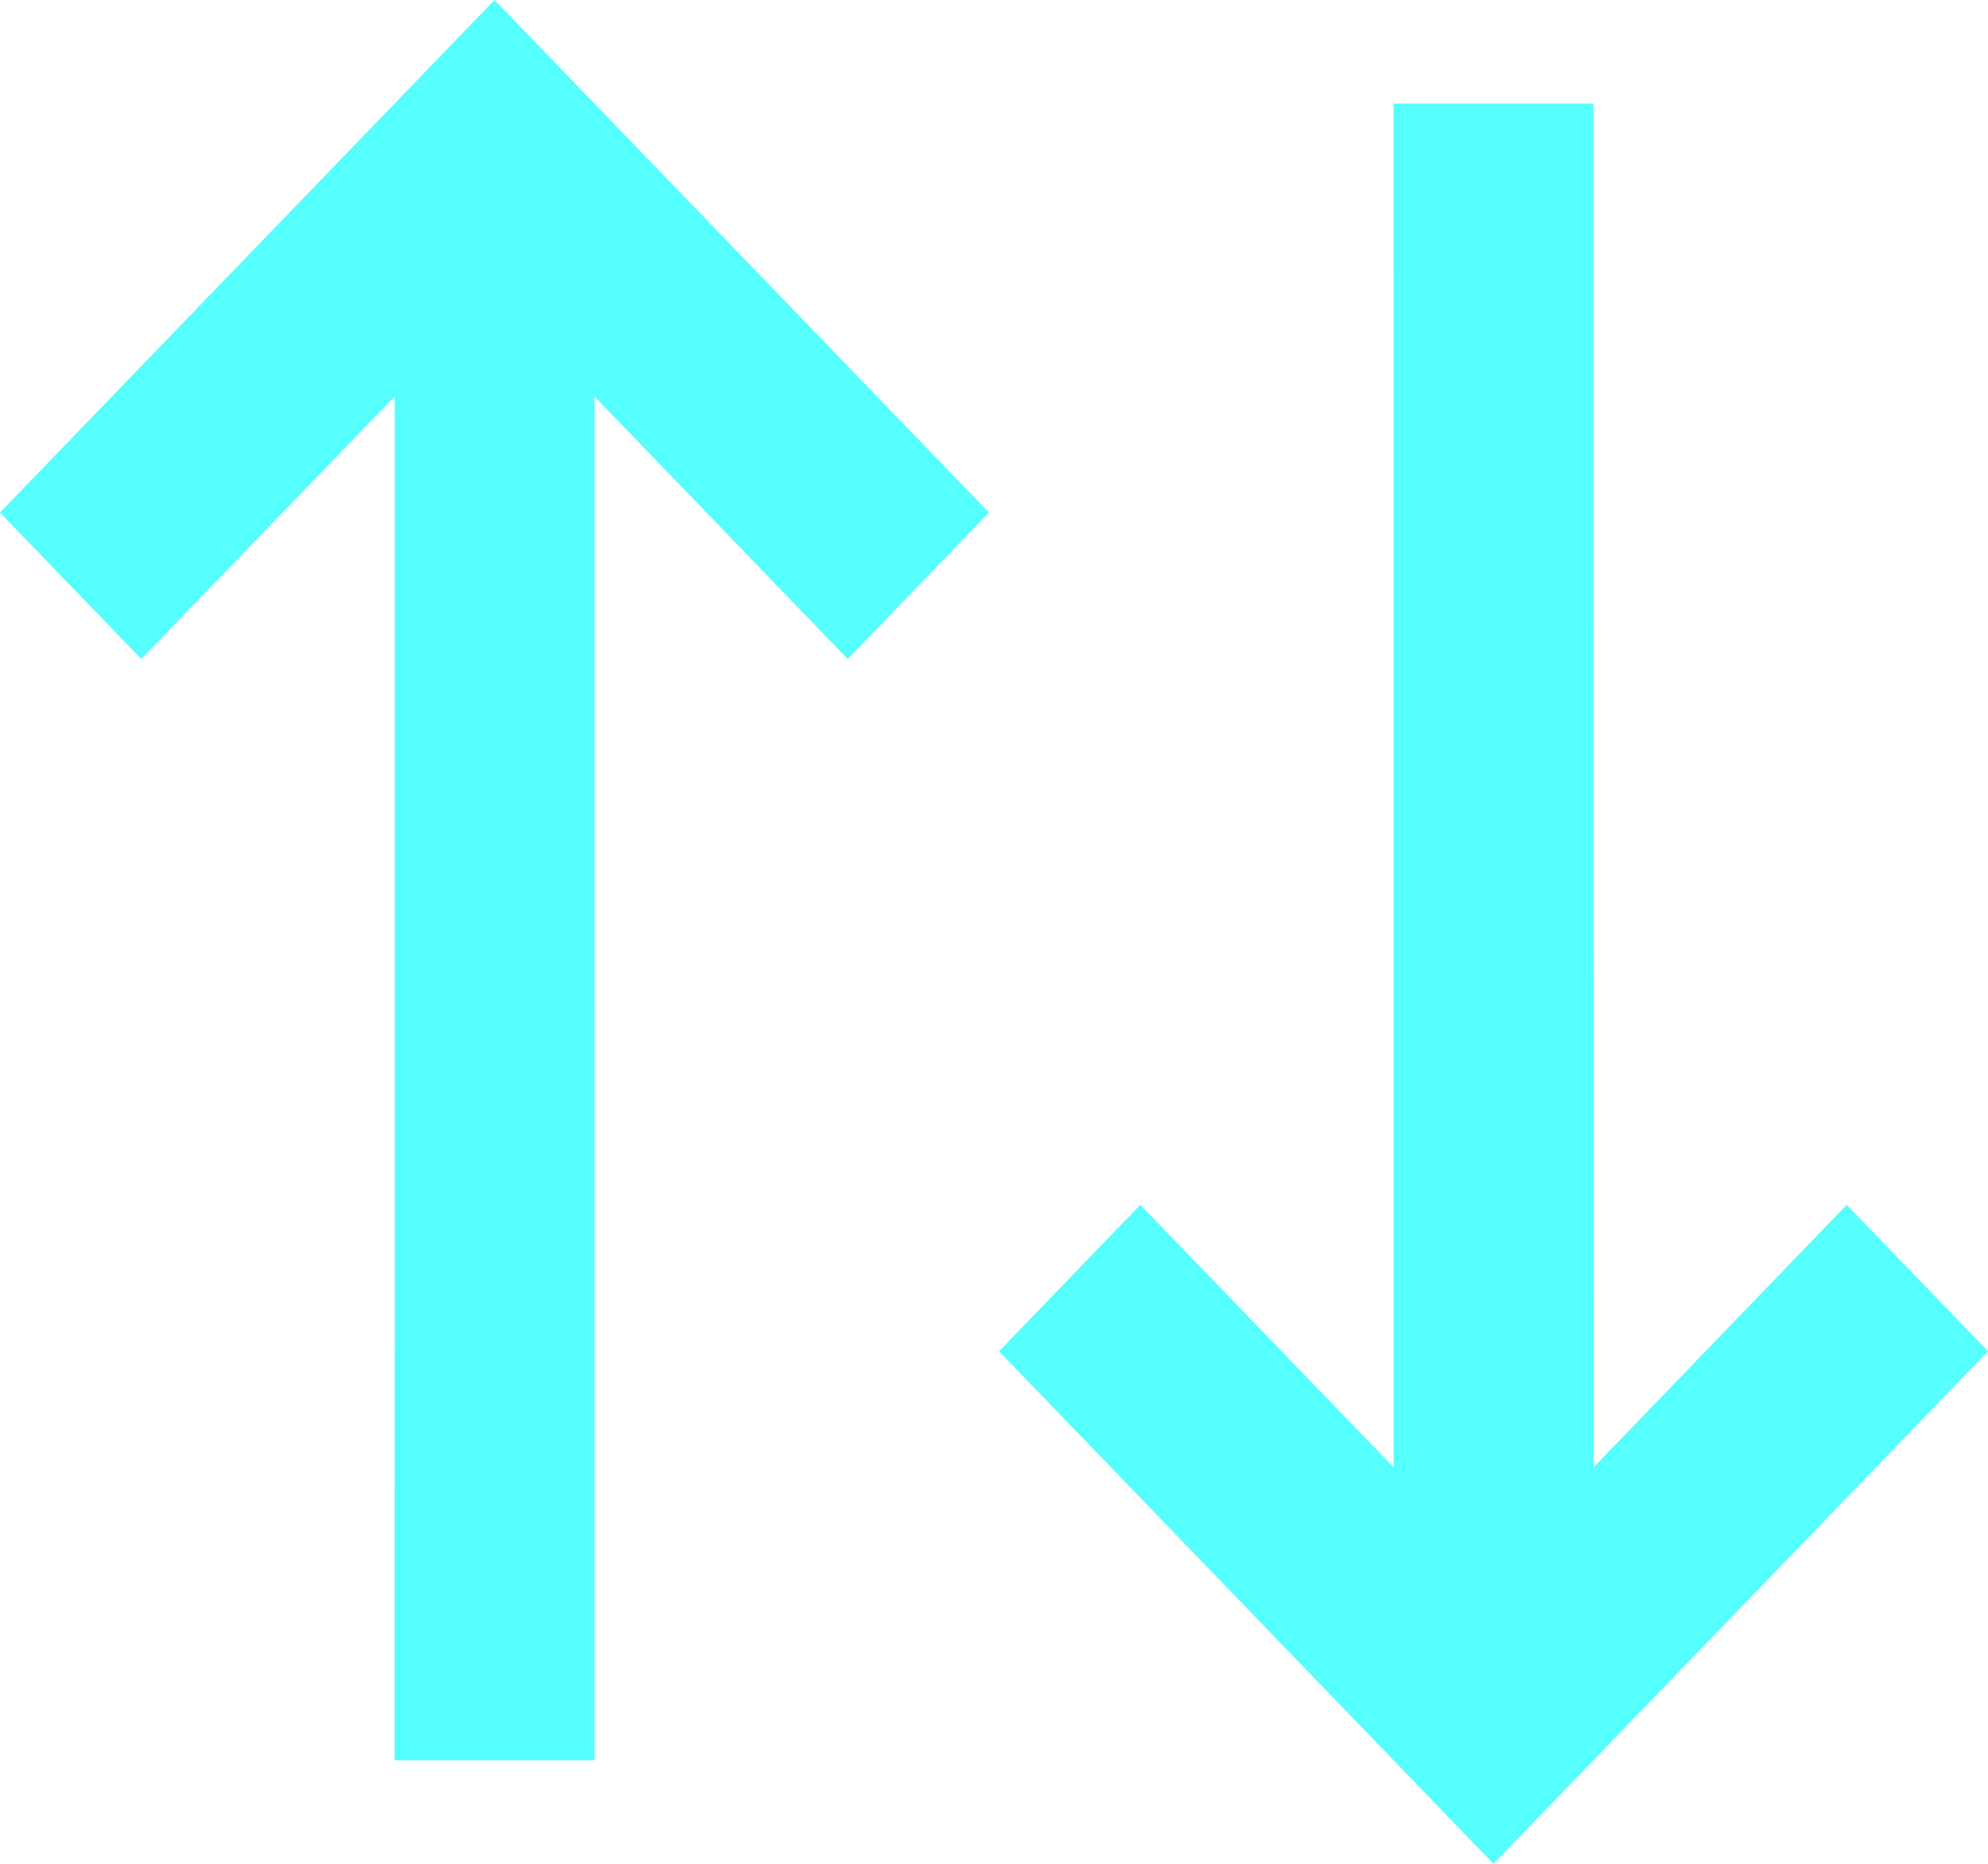 <?xml version="1.0" encoding="UTF-8"?>
<svg width="32px" height="30px" viewBox="0 0 32 30" version="1.1" xmlns="http://www.w3.org/2000/svg" xmlns:xlink="http://www.w3.org/1999/xlink">
    <title>Group</title>
    <g id="Page-1" stroke="none" stroke-width="1" fill="none" fill-rule="evenodd">
        <g id="Homepage-1.0" transform="translate(-150, -2261)" fill="#54FFFE" fill-rule="nonzero">
            <g id="Group" transform="translate(150, 2261)">
                <path d="M15.919,8.25 L13.645,10.607 L9.569,6.38 L9.568,28.333 L6.352,28.333 L6.353,6.38 L2.274,10.607 L0,8.25 L7.96,0 L15.919,8.25 Z M32,21.75 L24.04,30 L16.081,21.75 L18.355,19.393 L22.434,23.62 L22.432,1.667 L25.648,1.667 L25.65,23.62 L29.726,19.393 L32,21.75 Z" id="Shape"></path>
            </g>
        </g>
    </g>
</svg>